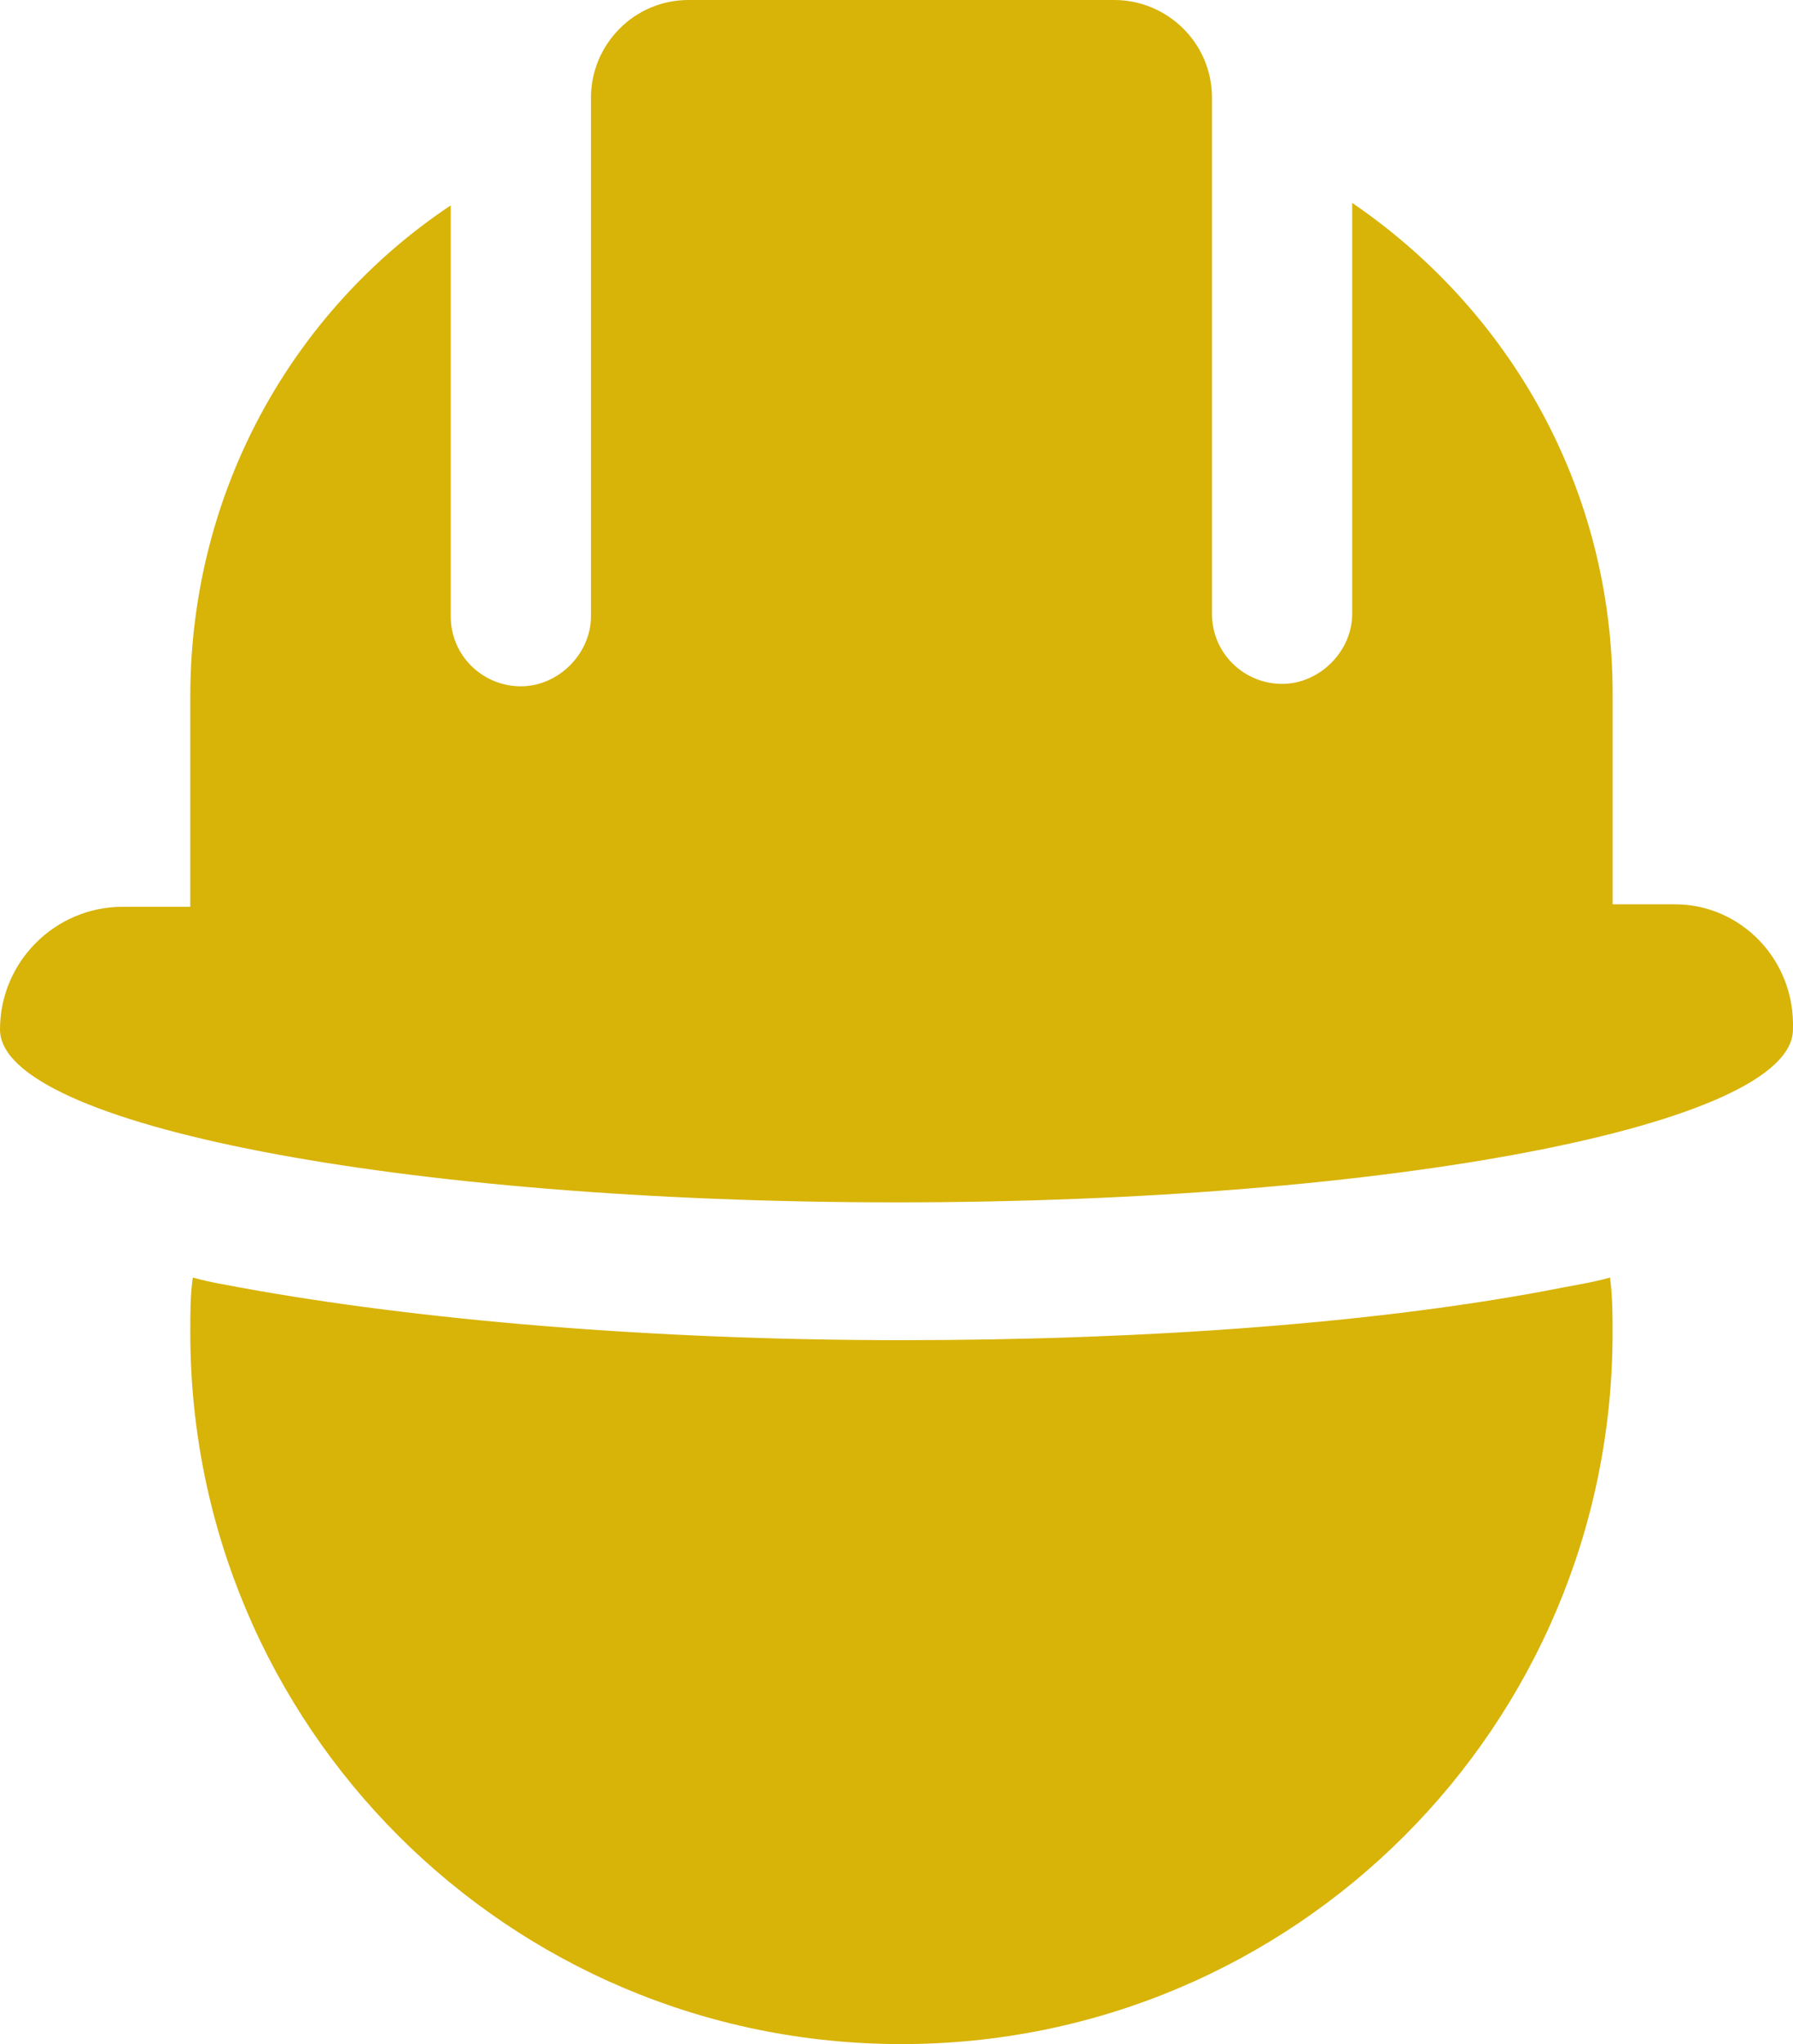 <?xml version="1.0" encoding="utf-8"?>
<!-- Generator: Adobe Illustrator 15.1.0, SVG Export Plug-In . SVG Version: 6.00 Build 0)  -->
<!DOCTYPE svg PUBLIC "-//W3C//DTD SVG 1.1//EN" "http://www.w3.org/Graphics/SVG/1.1/DTD/svg11.dtd">
<svg version="1.1" id="Layer_1" xmlns="http://www.w3.org/2000/svg" xmlns:xlink="http://www.w3.org/1999/xlink" x="0px" y="0px"
	 width="37px" height="42.166px" viewBox="347.794 657.296 37 42.166" enable-background="new 347.794 657.296 37 42.166"
	 xml:space="preserve">
<path fill="#d8b308" d="M380.039,683.857c-3.669,0.724-8.526,1.085-13.642,1.085s-9.973-0.413-13.642-1.085c-0.259-0.052-0.62-0.104-0.982-0.207
	c-0.052,0.362-0.052,0.724-0.052,1.137c0,8.113,6.563,14.676,14.675,14.676s14.675-6.563,14.675-14.676c0-0.361,0-0.724-0.052-1.137
	C380.658,683.753,380.297,683.805,380.039,683.857z"/>
<path fill="#d8b308" d="M382.364,675.951h-1.292v-4.341c0-4.237-2.119-7.906-5.374-10.128v8.475c0,0.775-0.672,1.447-1.447,1.447
	c-0.775,0-1.447-0.62-1.447-1.447v-10.645c0-1.137-0.93-2.016-2.015-2.016h-8.785c-1.137,0-2.015,0.93-2.015,2.016v10.696
	c0,0.775-0.672,1.446-1.447,1.446c-0.775,0-1.447-0.62-1.447-1.446v-8.475c-3.255,2.17-5.374,5.891-5.374,10.128v4.341h-1.395
	c-1.396,0-2.532,1.137-2.532,2.532c0,1.963,8.268,3.565,18.499,3.565c10.231,0,18.5-1.603,18.5-3.565
	C384.844,677.087,383.707,675.951,382.364,675.951z"/>
</svg>
